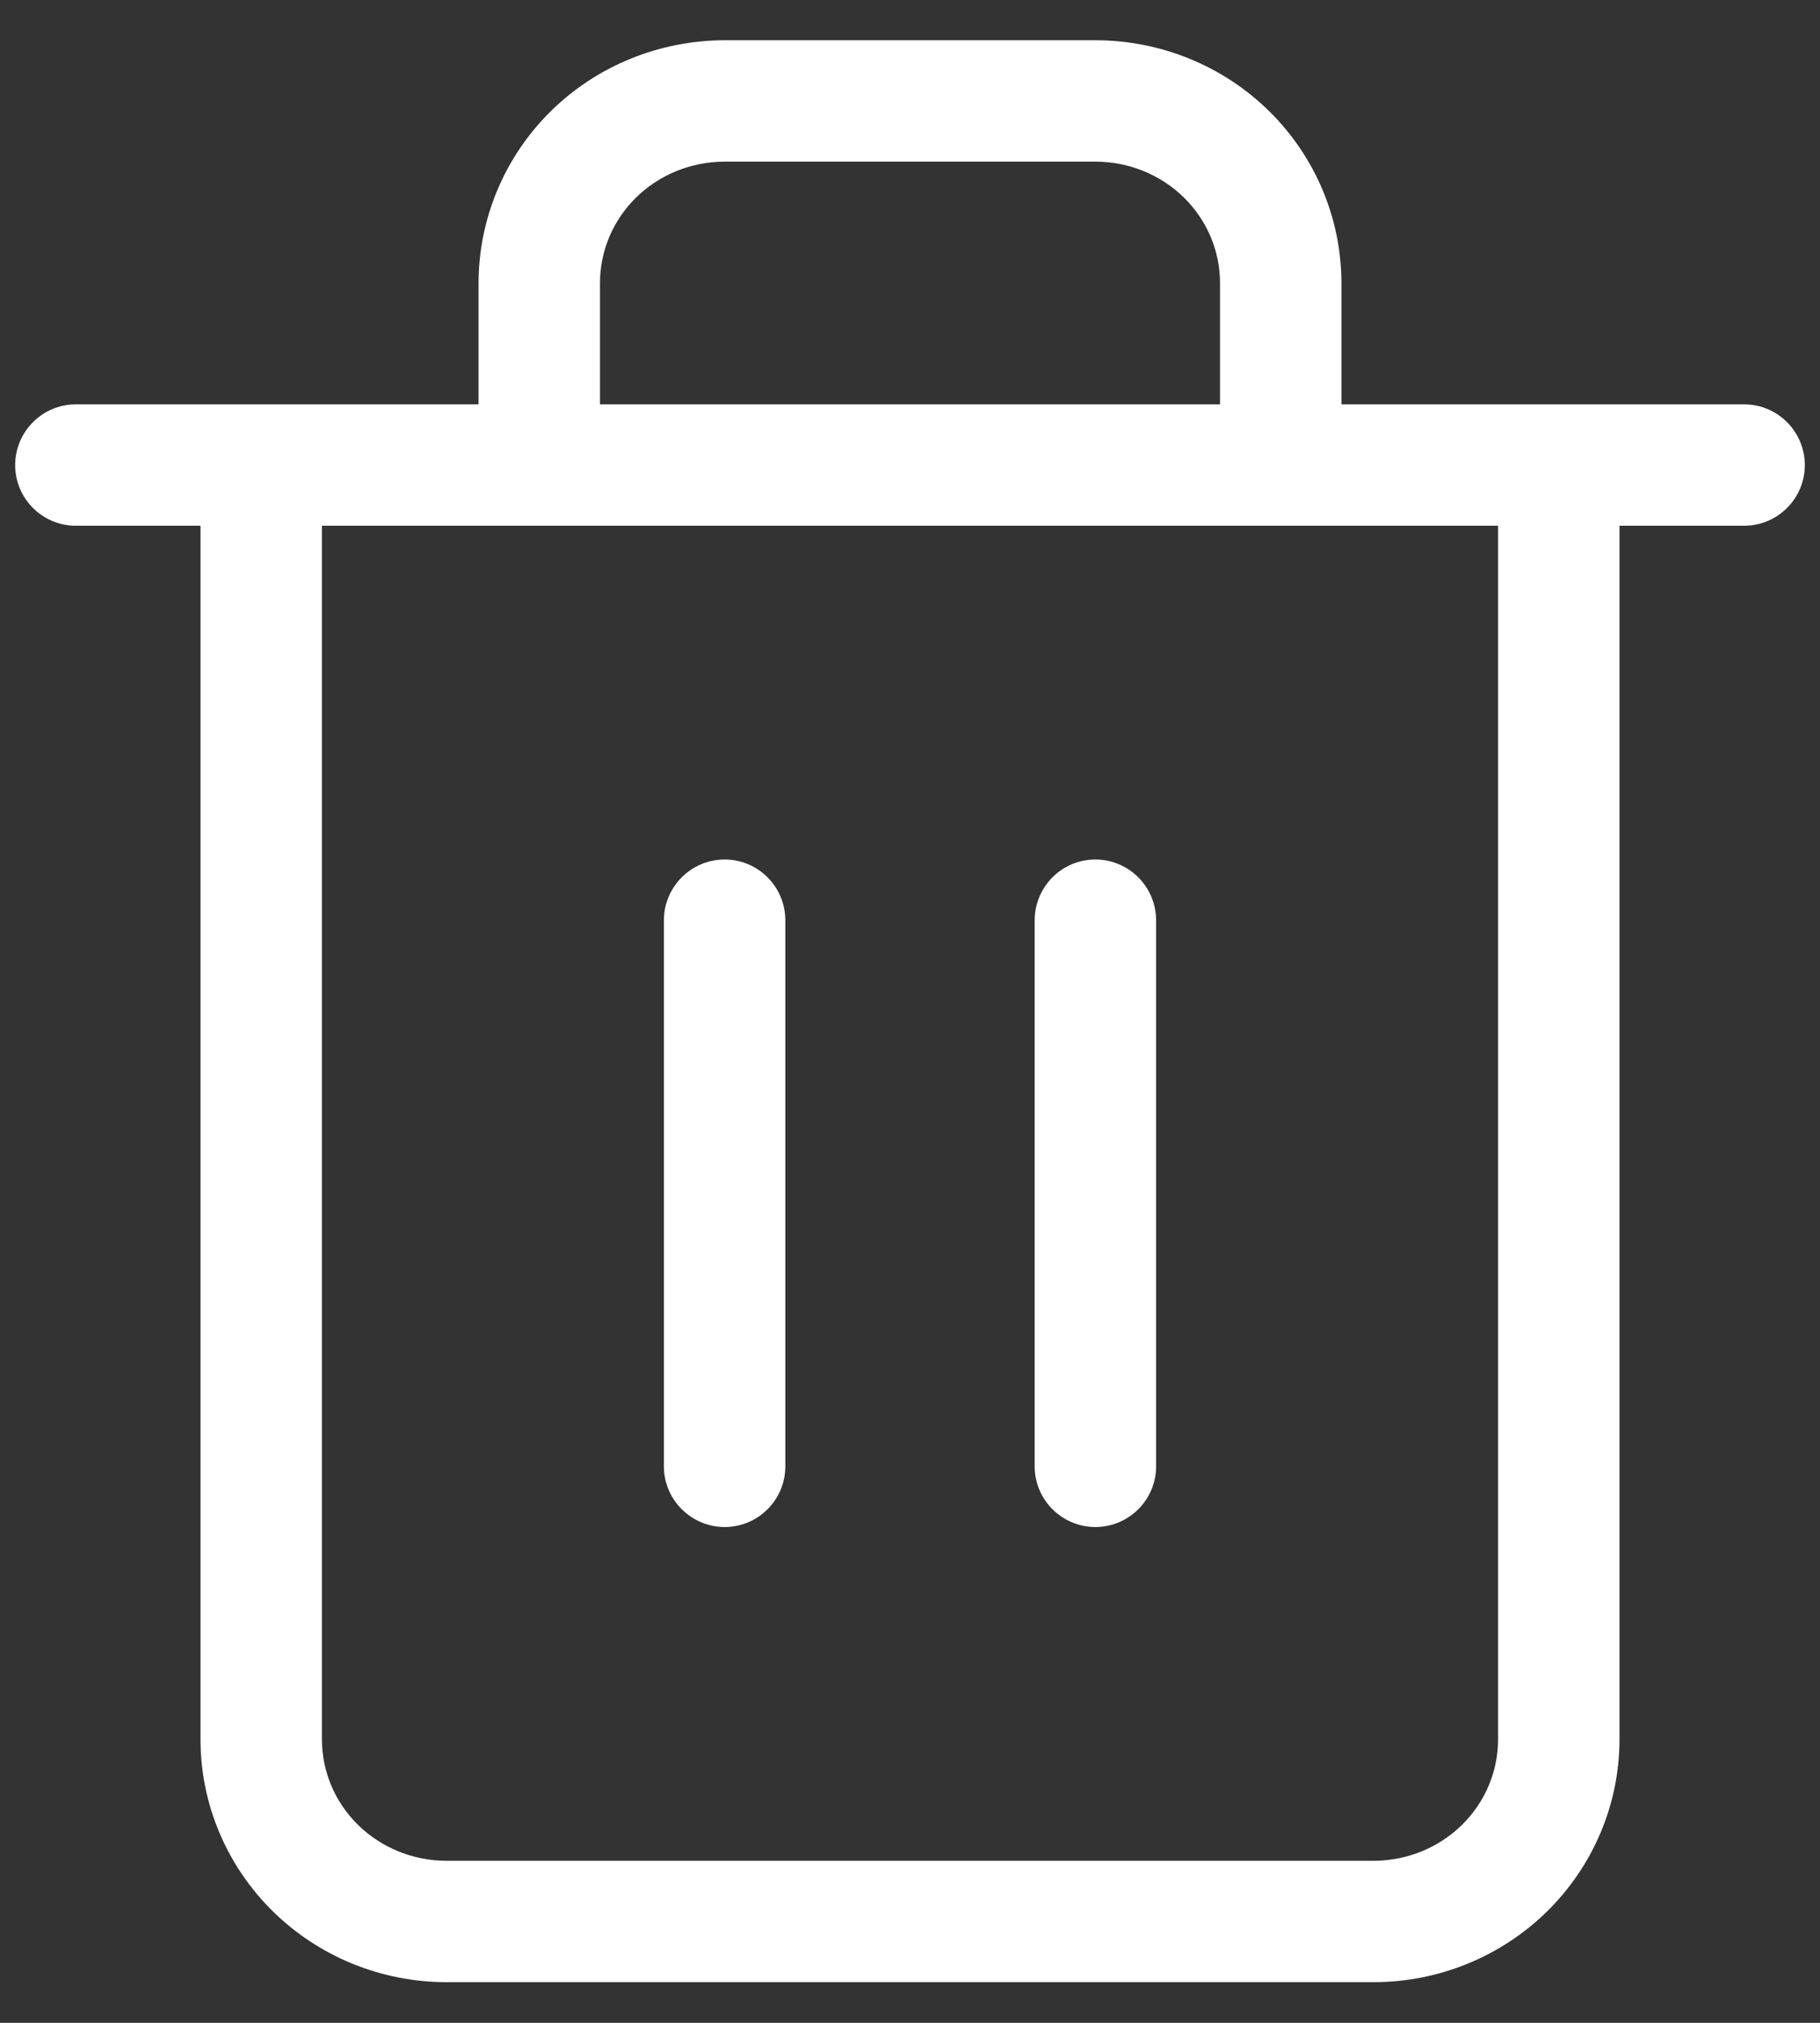 <svg width="18" height="20" viewBox="0 0 18 20" fill="none" xmlns="http://www.w3.org/2000/svg">
<rect x="0" y="0" width="18" height="20" fill="#333333" stroke="none"/>
<path d="M10.833 0.398C11.475 0.398 12.093 0.648 12.55 1.097C13.007 1.546 13.266 2.158 13.267 2.798V3.998H17.25C17.581 3.998 17.849 4.267 17.85 4.598C17.85 4.929 17.581 5.198 17.25 5.198H16.017V17.198C16.017 17.838 15.757 18.45 15.3 18.899C14.843 19.348 14.225 19.598 13.583 19.598H4.417C3.775 19.598 3.157 19.348 2.7 18.899C2.243 18.45 1.983 17.838 1.983 17.198V5.198H0.75C0.419 5.198 0.15 4.929 0.15 4.598C0.151 4.267 0.419 3.998 0.75 3.998H4.733V2.798C4.734 2.158 4.993 1.546 5.45 1.097C5.907 0.648 6.525 0.399 7.167 0.398H10.833ZM3.184 17.198C3.184 17.513 3.311 17.817 3.541 18.043C3.771 18.269 4.087 18.398 4.417 18.398H13.583C13.914 18.398 14.229 18.269 14.459 18.043C14.689 17.817 14.816 17.513 14.816 17.198V5.198H3.184V17.198ZM7.167 8.498C7.498 8.498 7.766 8.767 7.767 9.098V14.498C7.767 14.829 7.498 15.098 7.167 15.098C6.836 15.097 6.566 14.829 6.566 14.498V9.098C6.567 8.767 6.836 8.498 7.167 8.498ZM10.833 8.498C11.164 8.498 11.433 8.767 11.434 9.098V14.498C11.434 14.829 11.164 15.098 10.833 15.098C10.502 15.097 10.233 14.829 10.233 14.498V9.098C10.234 8.767 10.502 8.498 10.833 8.498ZM7.167 1.598C6.837 1.598 6.521 1.727 6.291 1.953C6.061 2.179 5.934 2.483 5.934 2.798V3.998H12.066V2.798C12.066 2.483 11.939 2.179 11.709 1.953C11.479 1.727 11.163 1.598 10.833 1.598H7.167Z" fill="white"/>
</svg>
